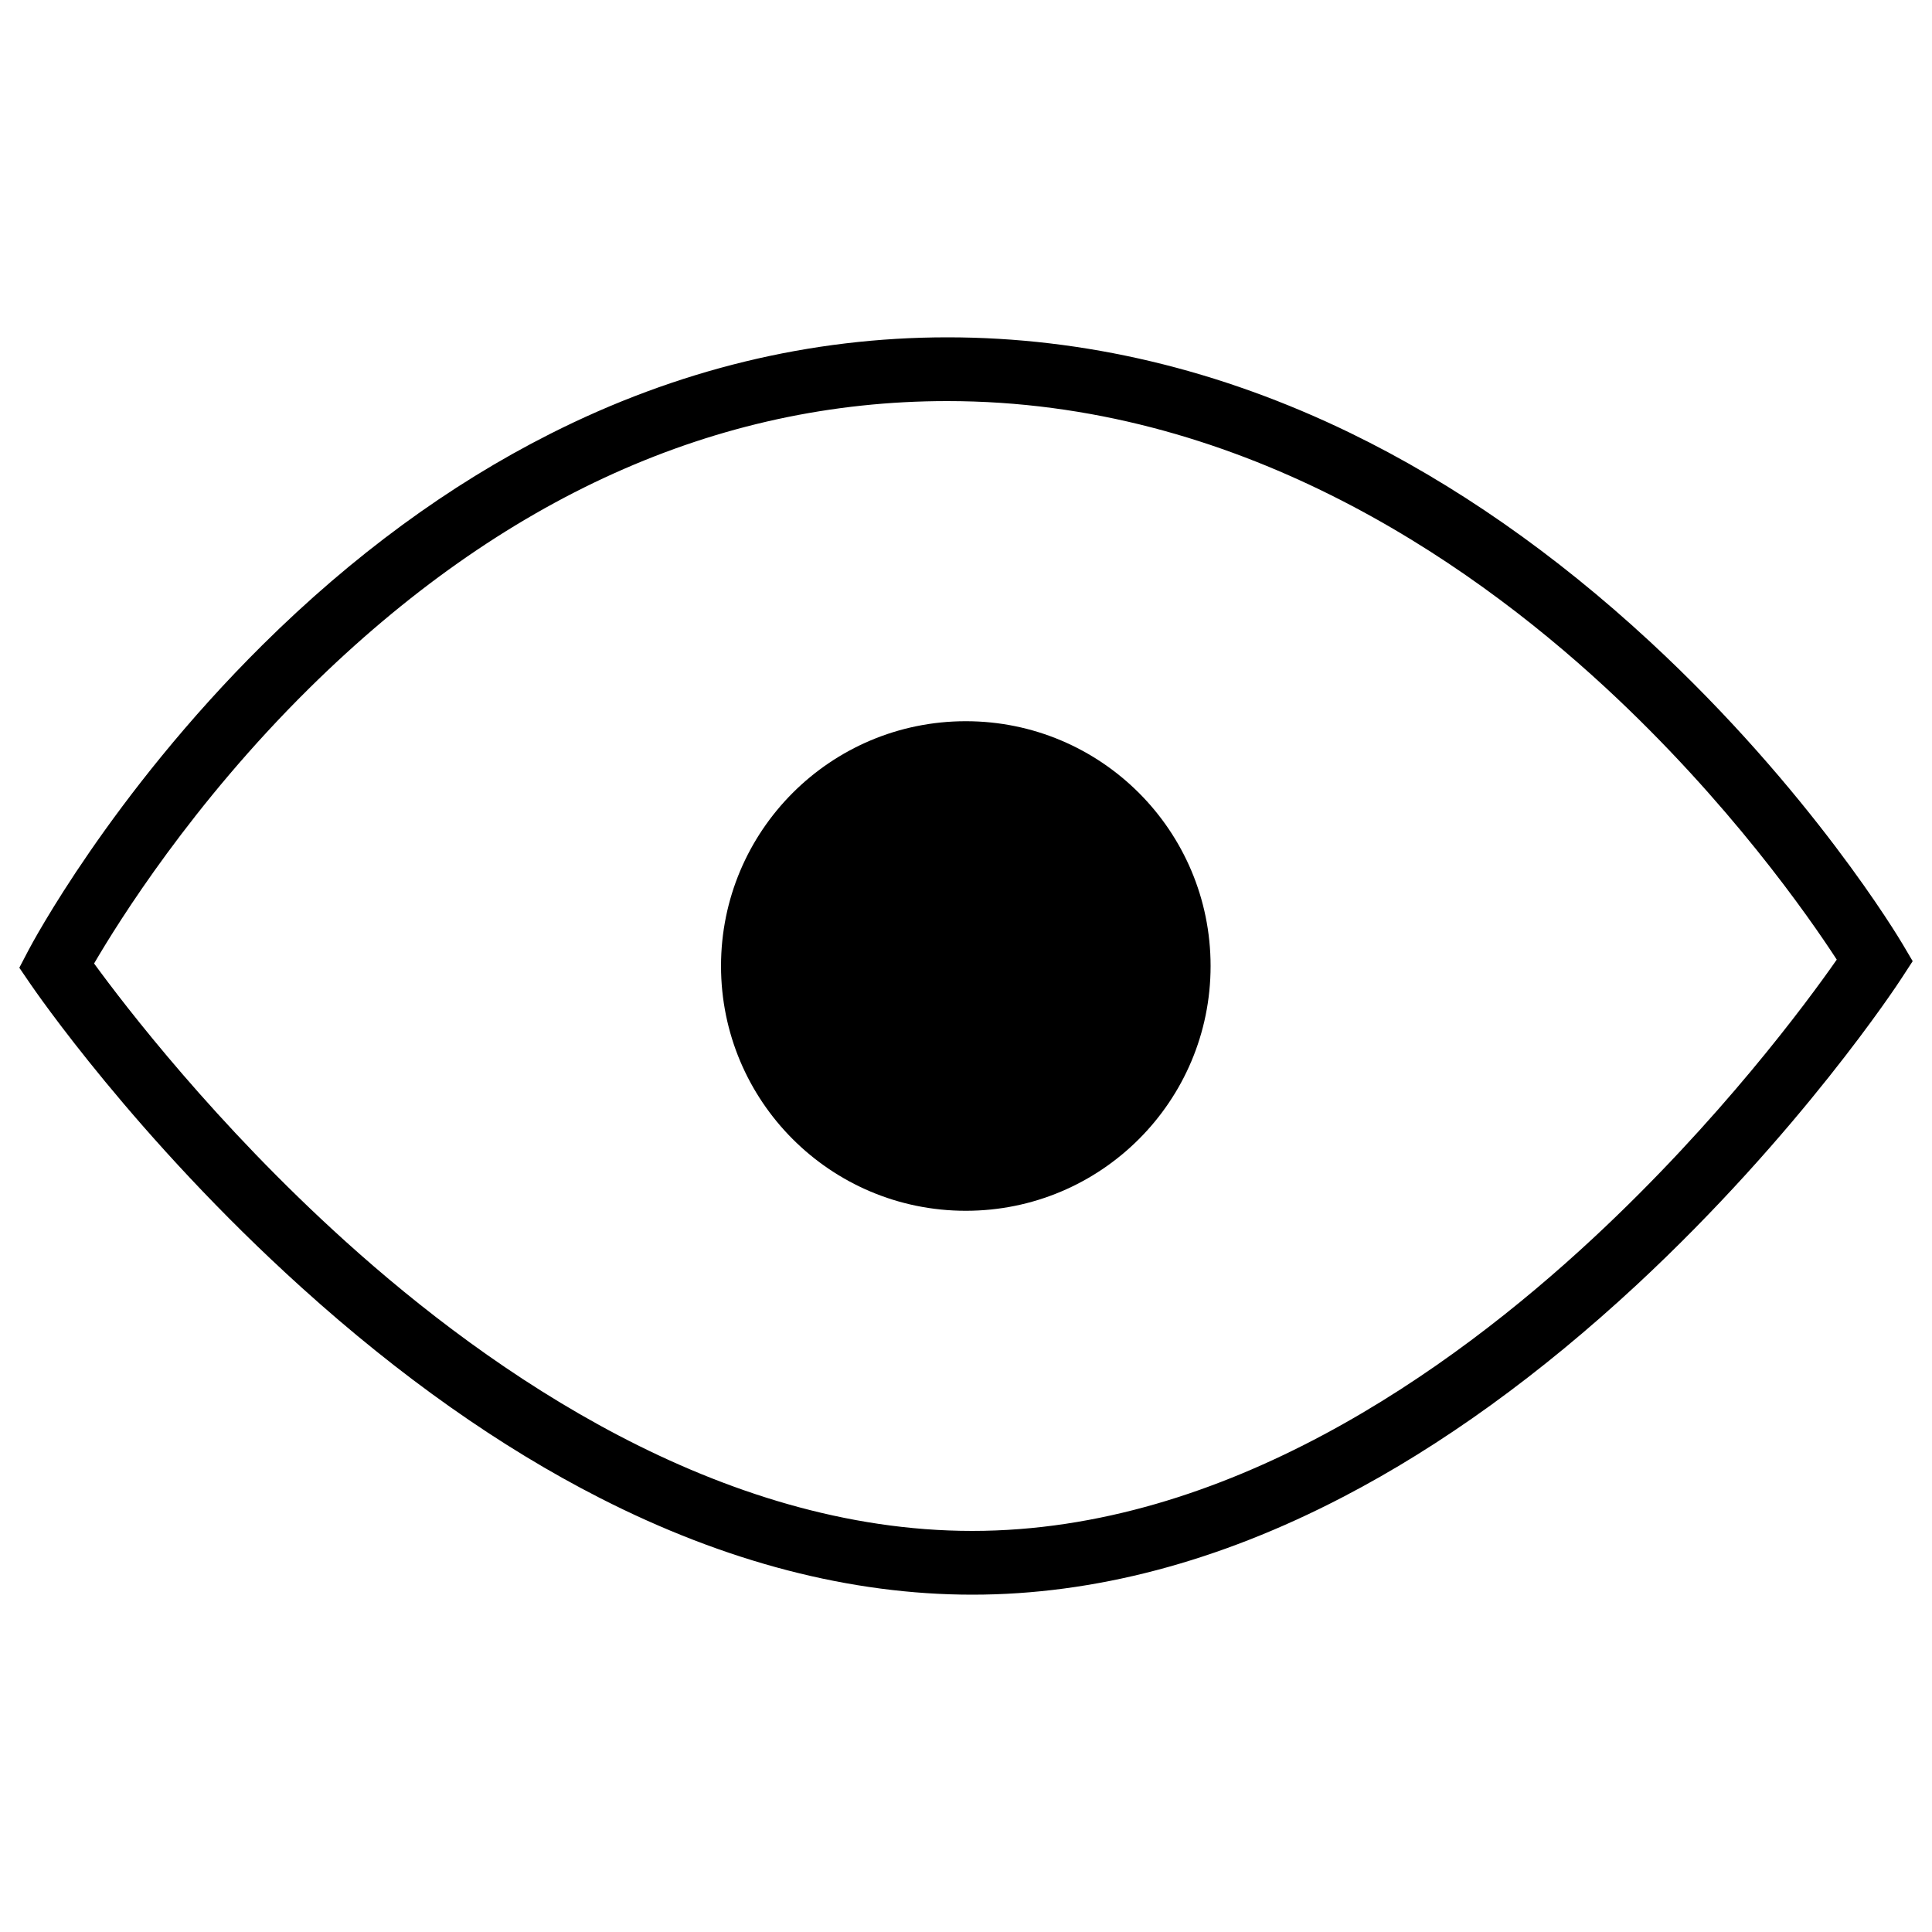 <?xml version="1.0" encoding="UTF-8"?>
<!-- Svg Vector Icons : http://www.onlinewebfonts.com/icon -->
<!DOCTYPE svg PUBLIC "-//W3C//DTD SVG 1.1//EN" "http://www.w3.org/Graphics/SVG/1.1/DTD/svg11.dtd">
<svg version="1.1" xmlns="http://www.w3.org/2000/svg" xmlns:xlink="http://www.w3.org/1999/xlink" x="0px" y="0px" viewBox="0 0 1000 1000" enable-background="new 0 0 1000 1000" xml:space="preserve">
<g><path d="M990,497.5l-5.2-8.8c-1.9-3.2-47.4-79.5-130.9-156.7c-49.2-45.5-101.3-81.8-155-107.9c-67.6-32.8-137.7-49.5-208.5-49.5c-70.9,0-140.1,16.8-205.7,50C232.4,251,182.4,287.7,136,333.7C57.2,411.8,16.3,488.8,14.6,492.1l-4.6,8.8l5.6,8.2c2.2,3.2,54.6,79.8,140.7,157.5C207,712.4,258.8,749,310.4,775.3c65.2,33.3,130.1,50.1,192.9,50.1c62.9,0,127.4-17,191.9-50.6c51-26.5,102.1-63.5,151.9-109.7c84.4-78.4,135.2-155.7,137.3-159L990,497.5z M824.6,640.9C750.3,710,634.2,792.4,503.2,792.4c-130.8,0-248.6-81.5-324.3-149.8C111.6,581.9,64.6,520.5,48.7,498.7c12.9-22.1,50.7-82.5,111.1-142.2c100-98.8,211.2-148.9,330.5-148.9c148.9,0,267.3,80.5,340.4,148c64.1,59.2,105.7,119.1,120,141.1C935.3,518.8,890,580.1,824.6,640.9z"/><path d="M373.2,500c0,70,56.7,126.7,126.7,126.7S626.6,570,626.6,500c0-70-56.7-126.7-126.7-126.7S373.2,430,373.2,500z"/></g>
</svg>